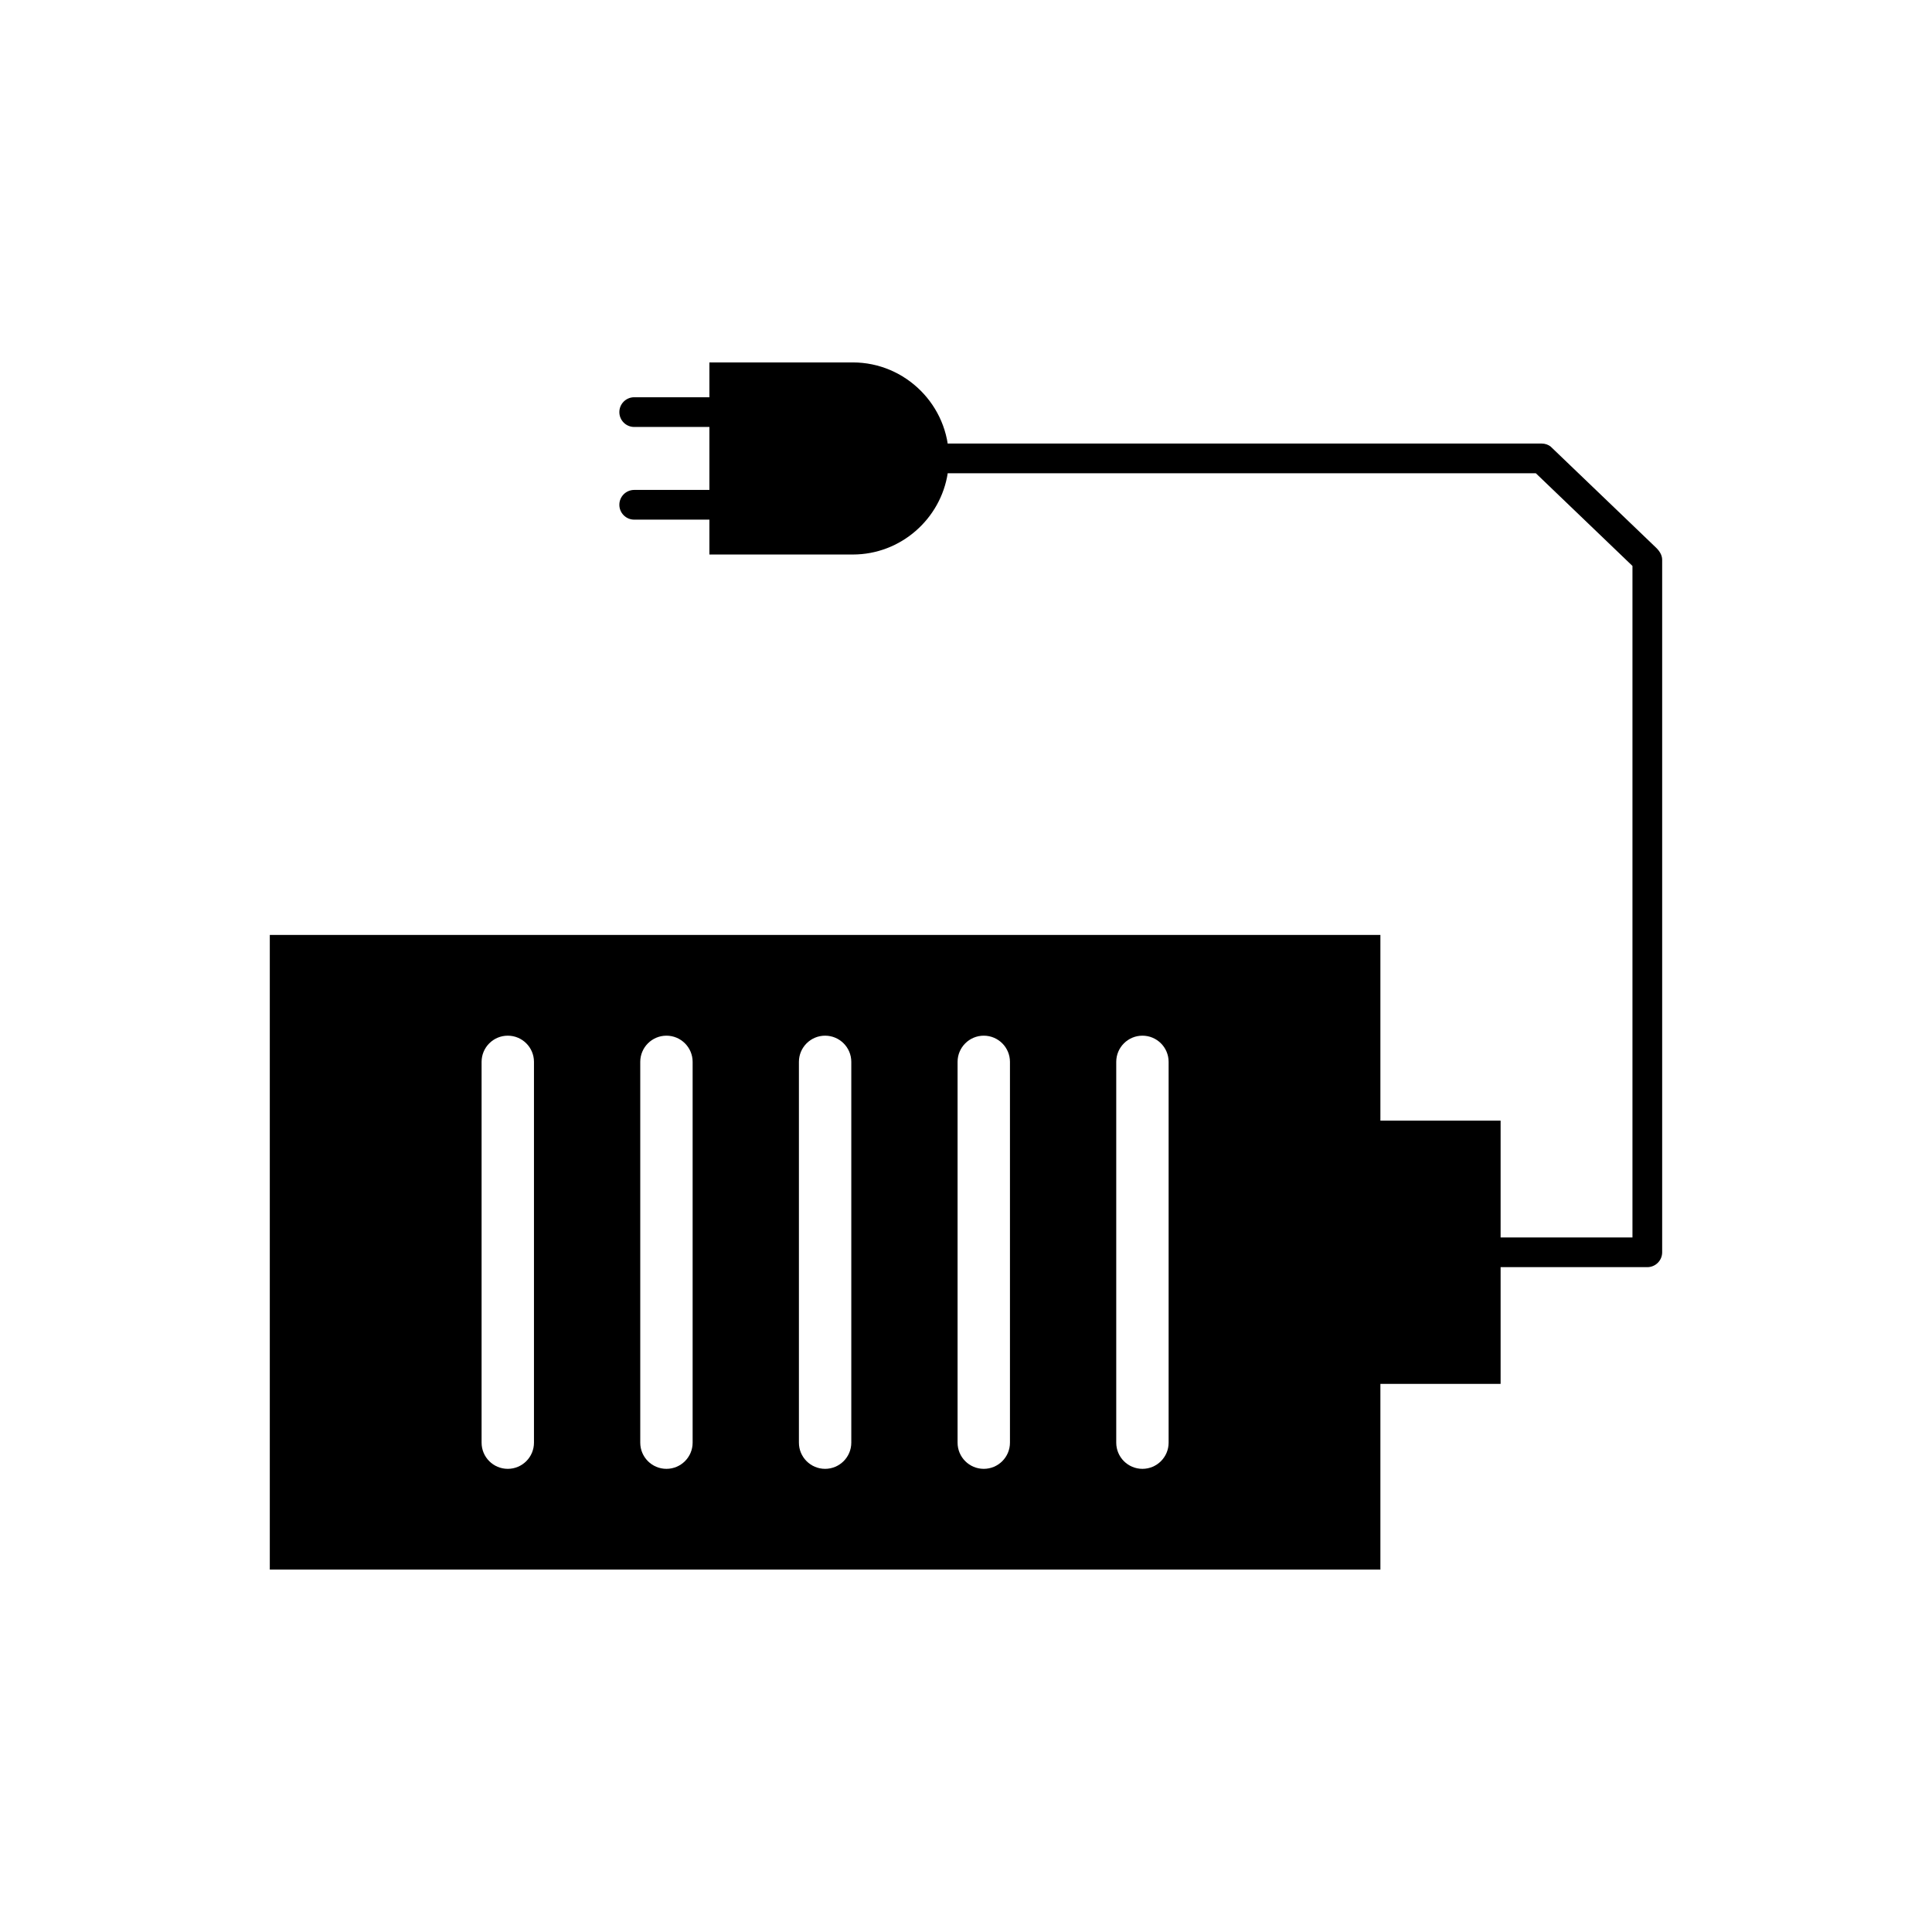 <?xml version="1.0" encoding="UTF-8"?>
<!-- Uploaded to: SVG Repo, www.svgrepo.com, Generator: SVG Repo Mixer Tools -->
<svg fill="#000000" width="800px" height="800px" version="1.1" viewBox="144 144 512 512" xmlns="http://www.w3.org/2000/svg">
 <g>
  <path d="m395.46 265.5c0 0.598-0.023 1.191-0.062 1.781-0.047 0.68-0.121 1.355-0.223 2.023-1.852 12.211-12.461 21.648-25.168 21.648h-38.008v-50.906h38.008c14 0 25.453 11.453 25.453 25.453z" fill-rule="evenodd"/>
  <path d="m333.46 281.71c2.172 0 3.938-1.762 3.938-3.938 0-2.172-1.762-3.938-3.938-3.938h-21.387c-2.172 0-3.938 1.762-3.938 3.938 0 2.172 1.762 3.938 3.938 3.938z"/>
  <path d="m333.46 257.15c2.172 0 3.938-1.762 3.938-3.938 0-2.172-1.762-3.938-3.938-3.938h-21.387c-2.172 0-3.938 1.762-3.938 3.938 0 2.172 1.762 3.938 3.938 3.938z"/>
  <path d="m554.98 262.37c-0.688-0.535-1.527-0.824-2.414-0.824h-157.17c-2.176 0-3.938 1.762-3.938 3.938s1.762 3.938 3.938 3.938h155.62l25.605 24.562v177.95h-40.016c-2.176 0-3.938 1.762-3.938 3.938 0 2.176 1.762 3.938 3.938 3.938h43.949c2.176 0 3.938-1.762 3.938-3.938v-183.53c0-1.27-0.758-2.379-1.645-3.227l-27.871-26.734z" fill-rule="evenodd"/>
  <path d="m215.5 391.77h294.32v168.18h-294.32zm70.008 33.637c0-3.832-3.106-6.941-6.941-6.941-3.832 0-6.941 3.109-6.941 6.941v100.91c0 3.832 3.106 6.941 6.941 6.941 3.832 0 6.941-3.109 6.941-6.941zm42.047 0c0-3.832-3.109-6.941-6.941-6.941-3.832 0-6.941 3.109-6.941 6.941v100.91c0 3.832 3.109 6.941 6.941 6.941 3.832 0 6.941-3.109 6.941-6.941zm42.047 0c0-3.832-3.106-6.941-6.941-6.941-3.832 0-6.941 3.109-6.941 6.941v100.91c0 3.832 3.109 6.941 6.941 6.941 3.832 0 6.941-3.109 6.941-6.941zm42.047 0c0-3.832-3.106-6.941-6.941-6.941-3.832 0-6.941 3.109-6.941 6.941v100.91c0 3.832 3.106 6.941 6.941 6.941 3.832 0 6.941-3.109 6.941-6.941zm42.047 0c0-3.832-3.106-6.941-6.941-6.941-3.832 0-6.941 3.109-6.941 6.941v100.91c0 3.832 3.106 6.941 6.941 6.941 3.832 0 6.941-3.109 6.941-6.941z" fill-rule="evenodd"/>
  <path d="m500.98 440.98h40.695v69.762h-40.695z" fill-rule="evenodd"/>
 </g>
</svg>